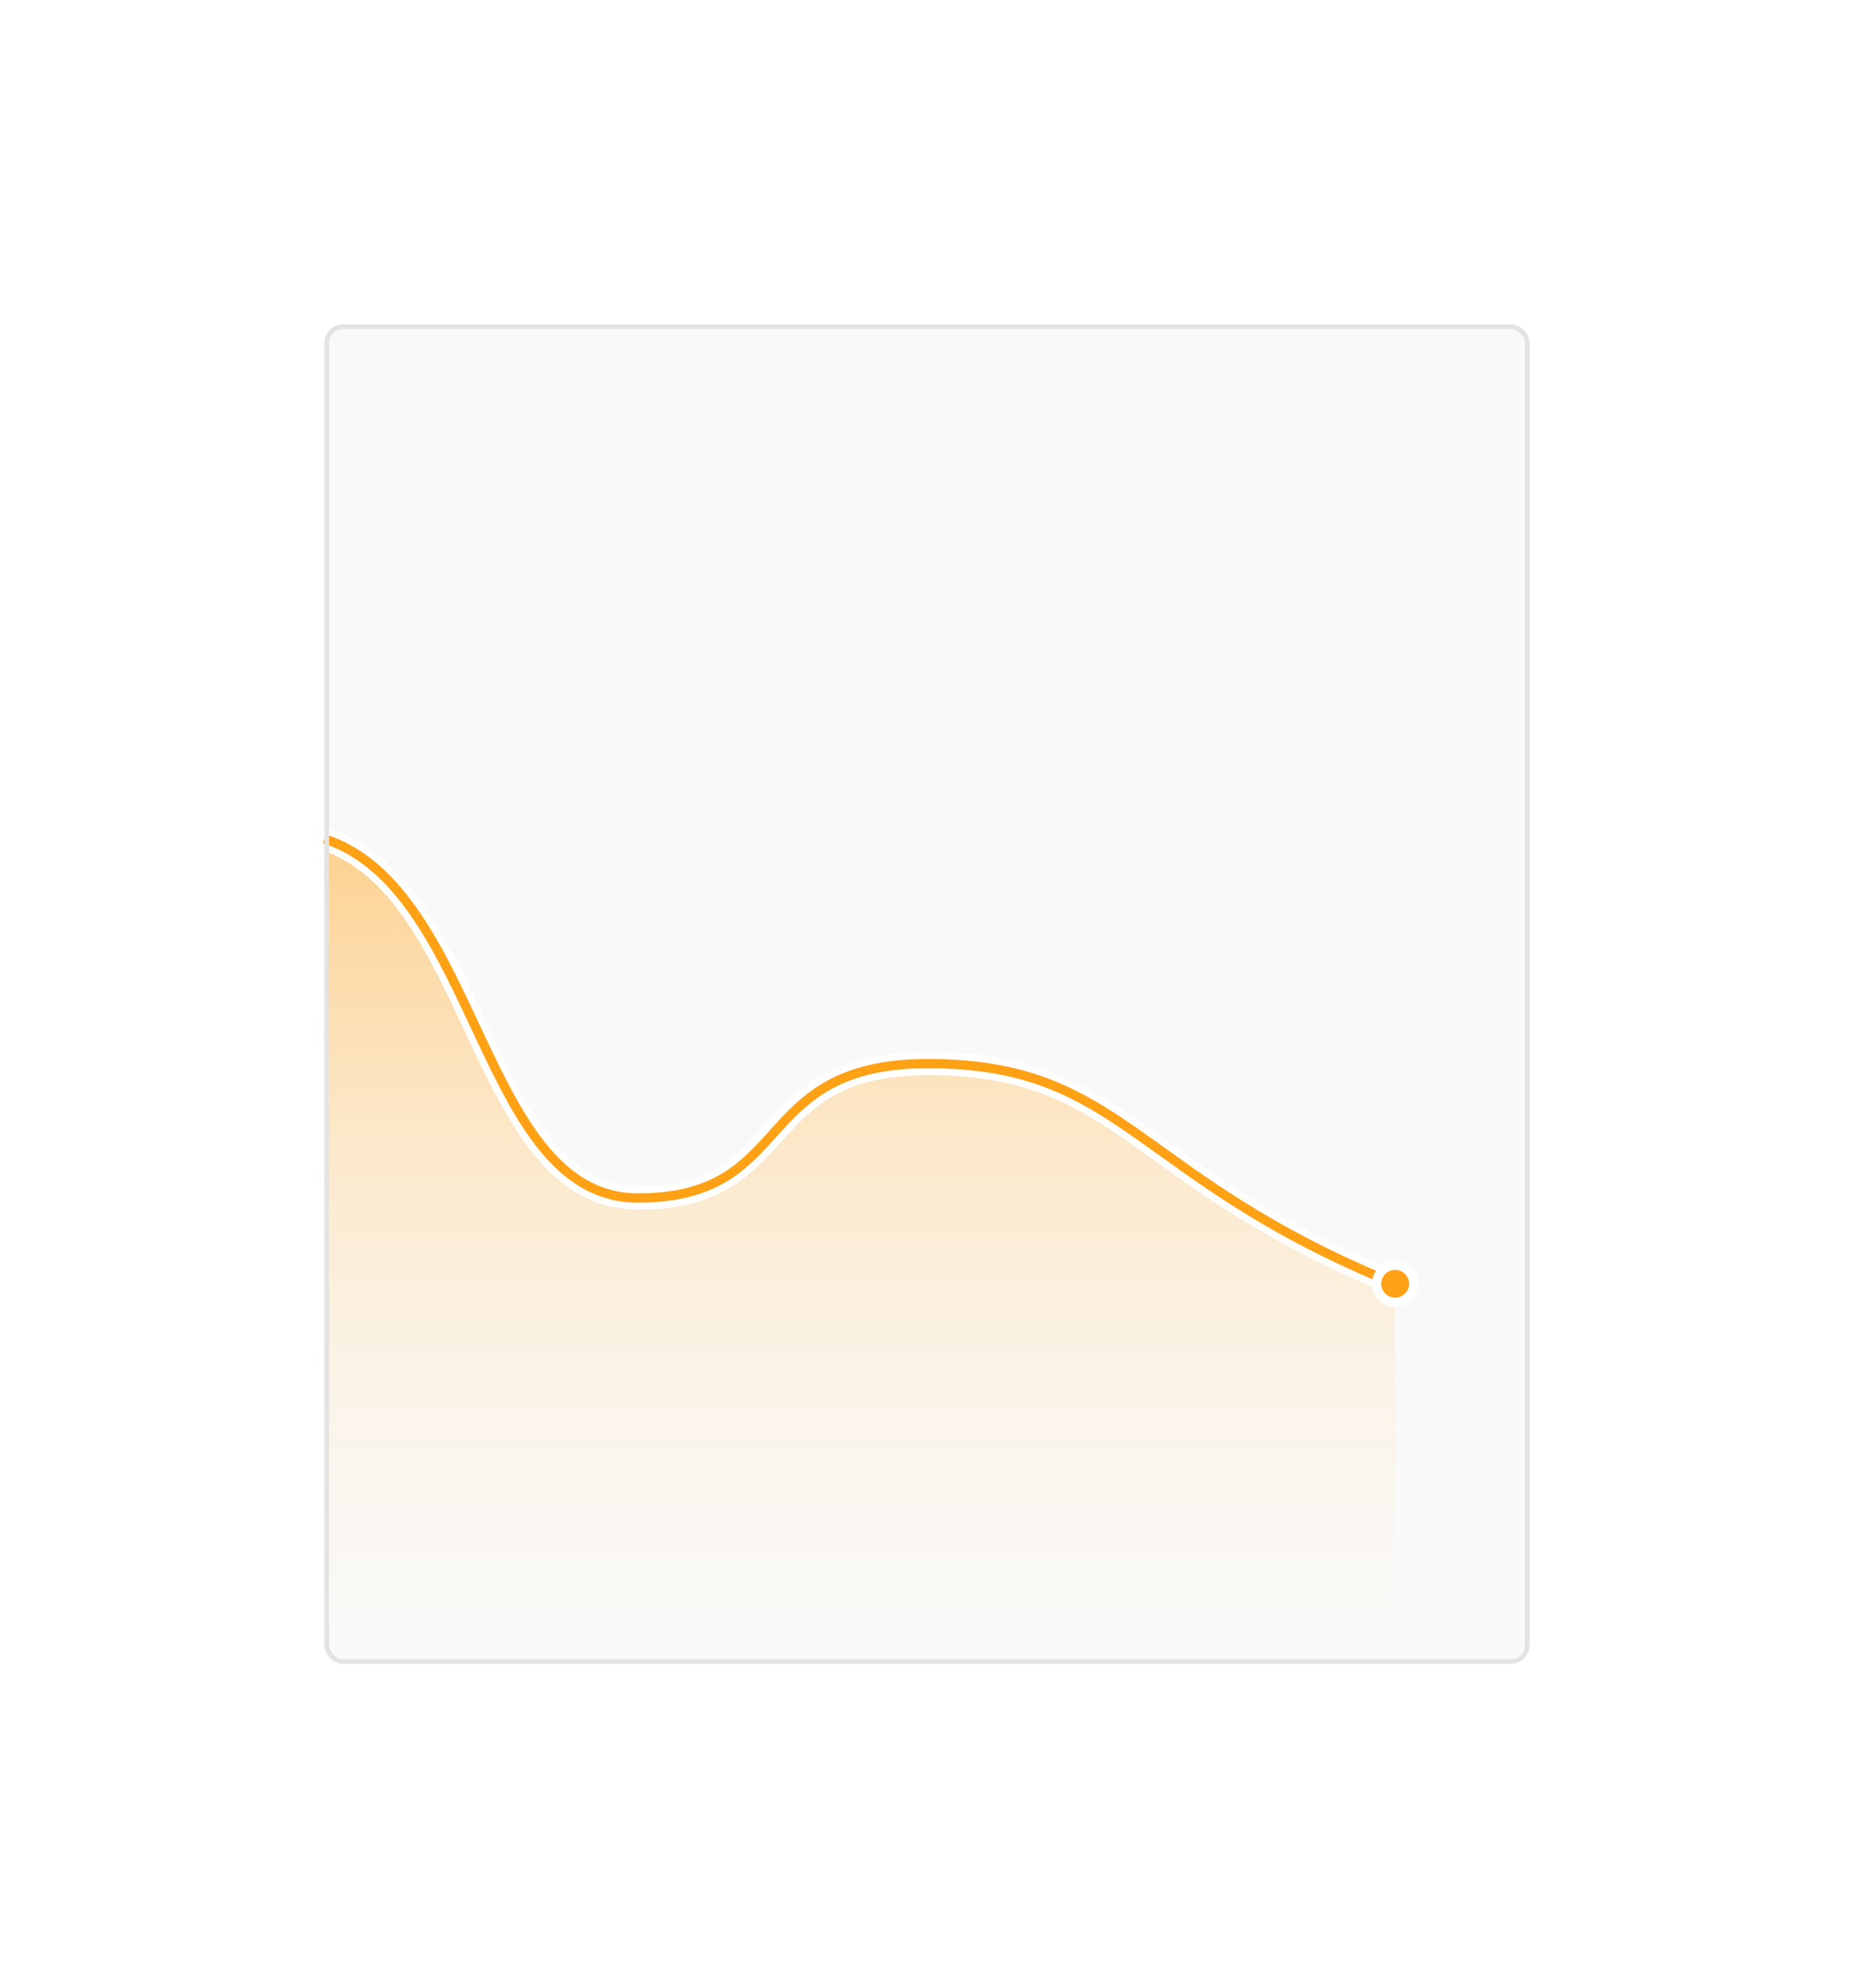 <?xml version="1.0" encoding="UTF-8"?> <svg xmlns="http://www.w3.org/2000/svg" width="400" height="429" viewBox="0 0 400 429" fill="none"> <g filter="url(#filter0_d)"> <rect x="70" y="60" width="260" height="289" rx="4" fill="#F9F9F9"></rect> </g> <path d="M200.228 229.5C161.793 229.5 171.805 258.5 137.698 258.5C103.591 258.5 103.591 192 70 181V349H301V277C244.5 254 242.5 229.5 200.228 229.5Z" fill="url(#paint0_linear)"></path> <path d="M301 277C244.5 254 242.5 229.5 200.228 229.5C161.793 229.5 171.805 258.5 137.698 258.5C103.591 258.5 103.591 192 70 181" stroke="white" stroke-width="5"></path> <path d="M301 277C244.5 254 242.5 229.5 200.228 229.5C161.793 229.5 171.805 258.5 137.698 258.5C103.591 258.5 103.591 192 70 181" stroke="#FEA115" stroke-width="2"></path> <circle cx="301" cy="277" r="4" fill="#FEA115" stroke="white" stroke-width="2"></circle> <g filter="url(#filter1_d)"> <rect x="70.5" y="60.5" width="259" height="288" rx="3.5" stroke="#E3E3E3"></rect> </g> <defs> <filter id="filter0_d" x="0" y="0" width="400" height="429" filterUnits="userSpaceOnUse" color-interpolation-filters="sRGB"> <feFlood flood-opacity="0" result="BackgroundImageFix"></feFlood> <feColorMatrix in="SourceAlpha" type="matrix" values="0 0 0 0 0 0 0 0 0 0 0 0 0 0 0 0 0 0 127 0"></feColorMatrix> <feOffset dy="10"></feOffset> <feGaussianBlur stdDeviation="35"></feGaussianBlur> <feColorMatrix type="matrix" values="0 0 0 0 0.663 0 0 0 0 0.73 0 0 0 0 0.829 0 0 0 0.05 0"></feColorMatrix> <feBlend mode="normal" in2="BackgroundImageFix" result="effect1_dropShadow"></feBlend> <feBlend mode="normal" in="SourceGraphic" in2="effect1_dropShadow" result="shape"></feBlend> </filter> <filter id="filter1_d" x="0" y="0" width="400" height="429" filterUnits="userSpaceOnUse" color-interpolation-filters="sRGB"> <feFlood flood-opacity="0" result="BackgroundImageFix"></feFlood> <feColorMatrix in="SourceAlpha" type="matrix" values="0 0 0 0 0 0 0 0 0 0 0 0 0 0 0 0 0 0 127 0"></feColorMatrix> <feOffset dy="10"></feOffset> <feGaussianBlur stdDeviation="35"></feGaussianBlur> <feColorMatrix type="matrix" values="0 0 0 0 0.663 0 0 0 0 0.73 0 0 0 0 0.829 0 0 0 0.05 0"></feColorMatrix> <feBlend mode="normal" in2="BackgroundImageFix" result="effect1_dropShadow"></feBlend> <feBlend mode="normal" in="SourceGraphic" in2="effect1_dropShadow" result="shape"></feBlend> </filter> <linearGradient id="paint0_linear" x1="210" y1="88.5" x2="210" y2="383" gradientUnits="userSpaceOnUse"> <stop stop-color="#FEA115"></stop> <stop offset="1" stop-color="white" stop-opacity="0"></stop> </linearGradient> </defs> </svg> 